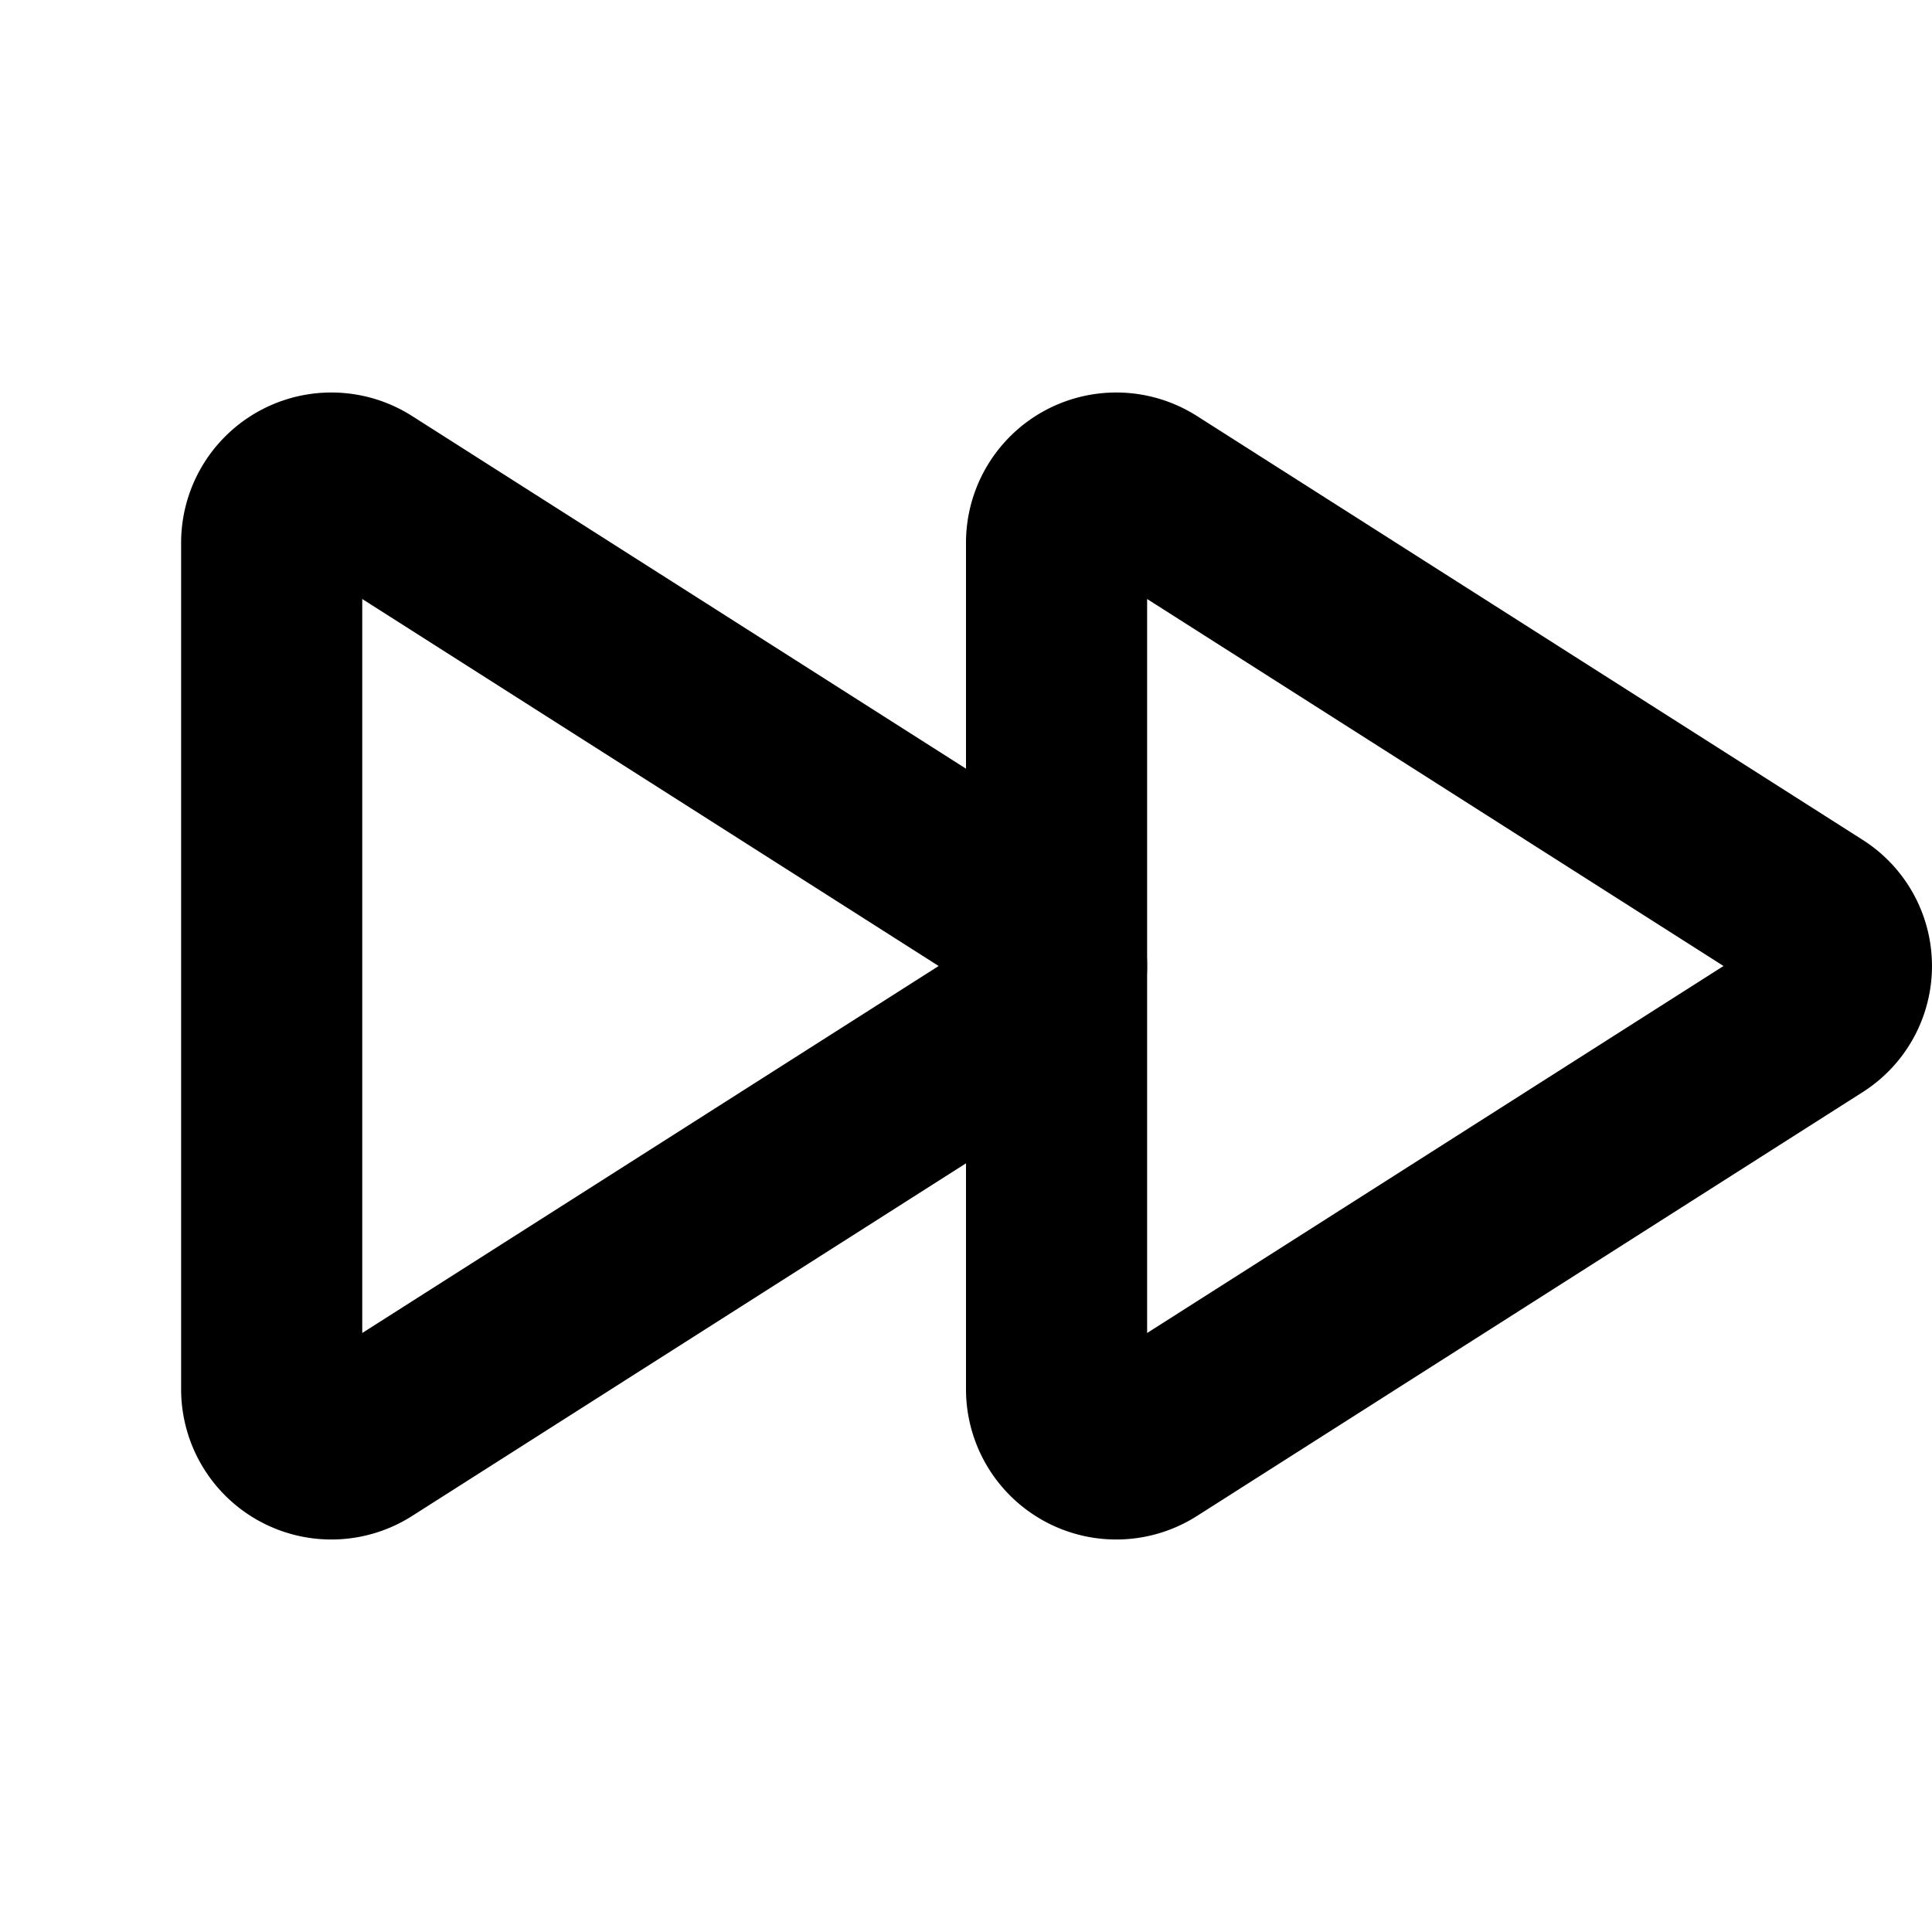 <svg xmlns="http://www.w3.org/2000/svg" viewBox="0 0 256 256"><rect width="256" height="256" fill="none"/><path d="M36,71.85v112.3a7.91,7.91,0,0,0,12.18,6.59l88.19-56.15a7.8,7.8,0,0,0,0-13.18L48.18,65.26A7.91,7.91,0,0,0,36,71.85Z" fill="none" stroke="currentColor" stroke-linecap="round" stroke-linejoin="round" stroke-width="24"/><path d="M140,71.85v112.3a7.91,7.91,0,0,0,12.18,6.59l88.19-56.15a7.8,7.8,0,0,0,0-13.18L152.18,65.26A7.91,7.91,0,0,0,140,71.85Z" fill="none" stroke="currentColor" stroke-linecap="round" stroke-linejoin="round" stroke-width="24"/></svg>